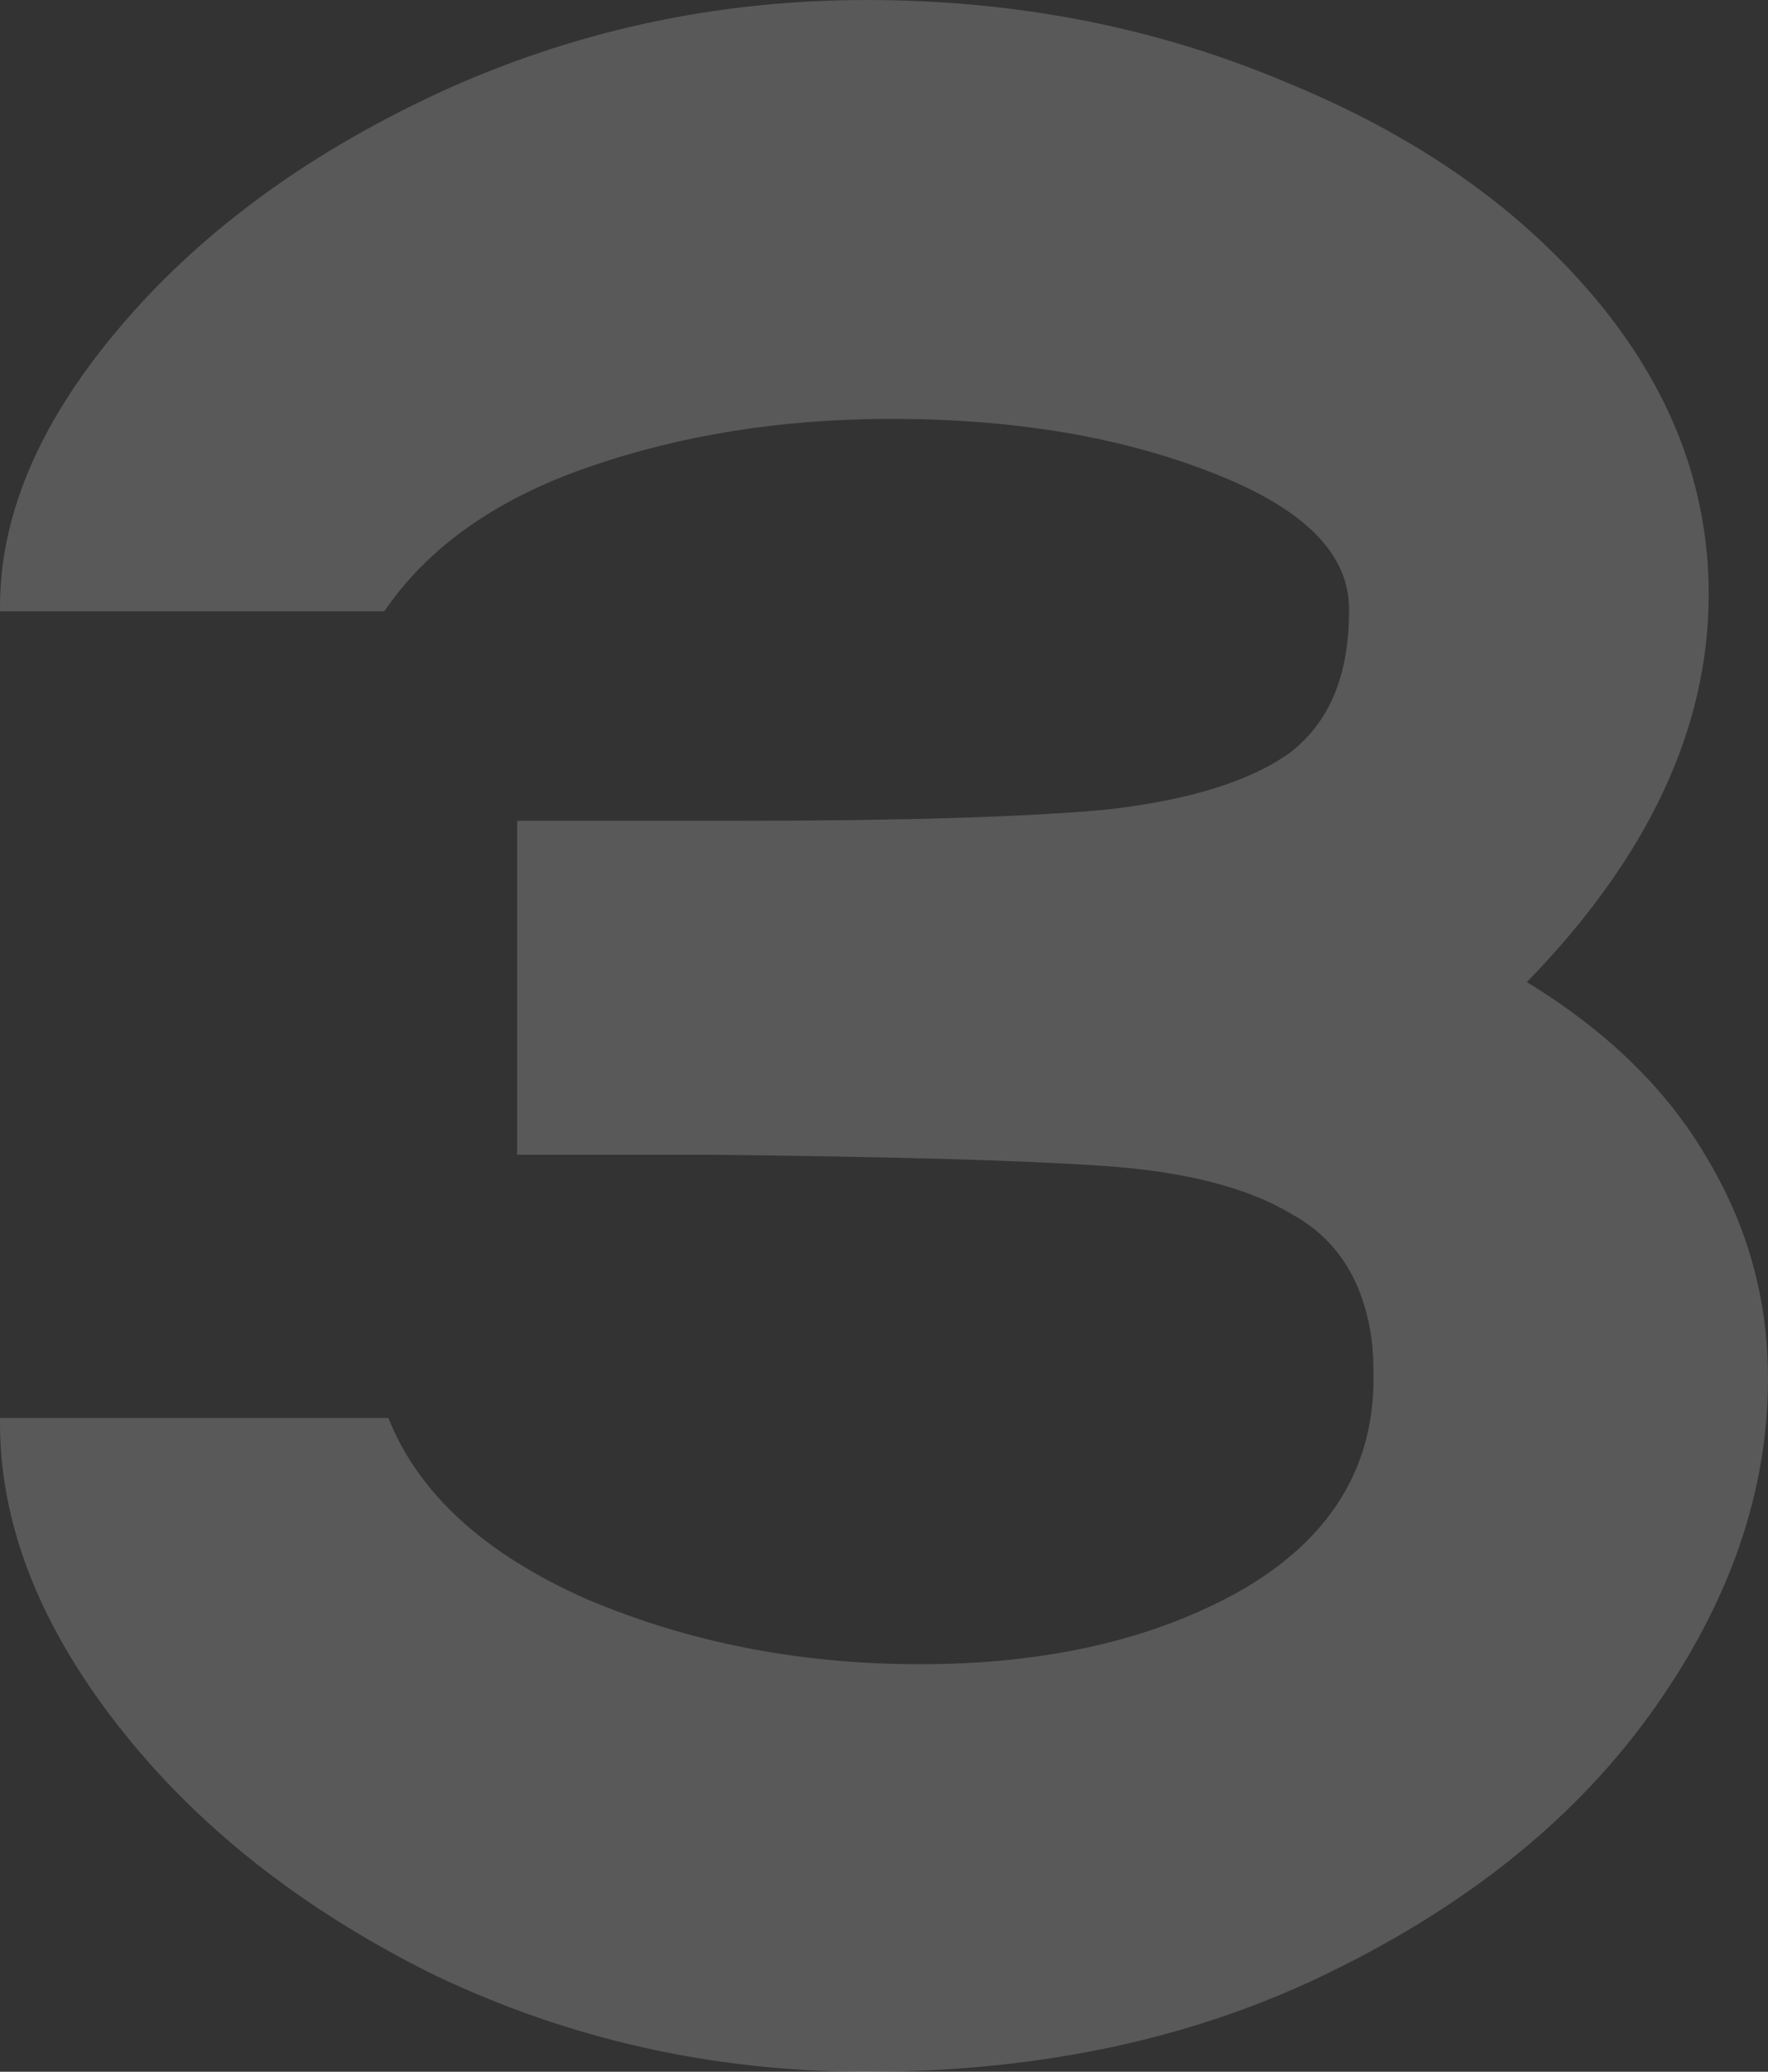 <?xml version="1.0" encoding="UTF-8"?> <svg xmlns="http://www.w3.org/2000/svg" width="64" height="75" viewBox="0 0 64 75" fill="none"><rect x="0" y="0" width="64" height="75" fill="#333333" stroke="none"/><path d="M31.372 75C25.847 75 20.644 73.839 15.761 71.516C10.927 69.126 7.079 66.086 4.219 62.398C1.358 58.709 -0.048 55.02 0.001 51.332H14.059C15.144 54.064 17.536 56.25 21.235 57.889C24.935 59.46 28.955 60.246 33.295 60.246C37.883 60.246 41.755 59.358 44.911 57.582C48.117 55.738 49.721 53.176 49.721 49.898C49.721 49.283 49.696 48.805 49.647 48.463C49.351 46.346 48.389 44.843 46.761 43.955C45.183 42.999 42.938 42.418 40.028 42.213C37.118 42.008 32.334 41.872 25.675 41.803H18.72V29.713H26.637C32.703 29.713 37.192 29.576 40.102 29.303C43.062 28.962 45.257 28.279 46.687 27.254C48.117 26.161 48.833 24.454 48.833 22.131C48.882 20.082 47.23 18.409 43.876 17.111C40.571 15.813 36.699 15.164 32.26 15.164C28.314 15.164 24.664 15.745 21.309 16.906C17.955 18.067 15.489 19.809 13.911 22.131H0.001C-0.048 18.784 1.358 15.403 4.219 11.988C7.129 8.504 11.001 5.635 15.835 3.381C20.718 1.127 25.897 0 31.372 0C36.797 0 41.853 0.99 46.539 2.971C51.225 4.884 54.949 7.48 57.711 10.758C60.473 14.037 61.854 17.623 61.854 21.516C61.854 26.366 59.659 31.045 55.27 35.553C58.18 37.329 60.35 39.447 61.78 41.906C63.26 44.365 64 47.029 64 49.898C64 53.996 62.619 57.992 59.857 61.885C57.144 65.71 53.297 68.853 48.315 71.311C43.382 73.77 37.735 75 31.372 75Z" fill="#F1F1F1" fill-opacity="0.2"></path></svg> 